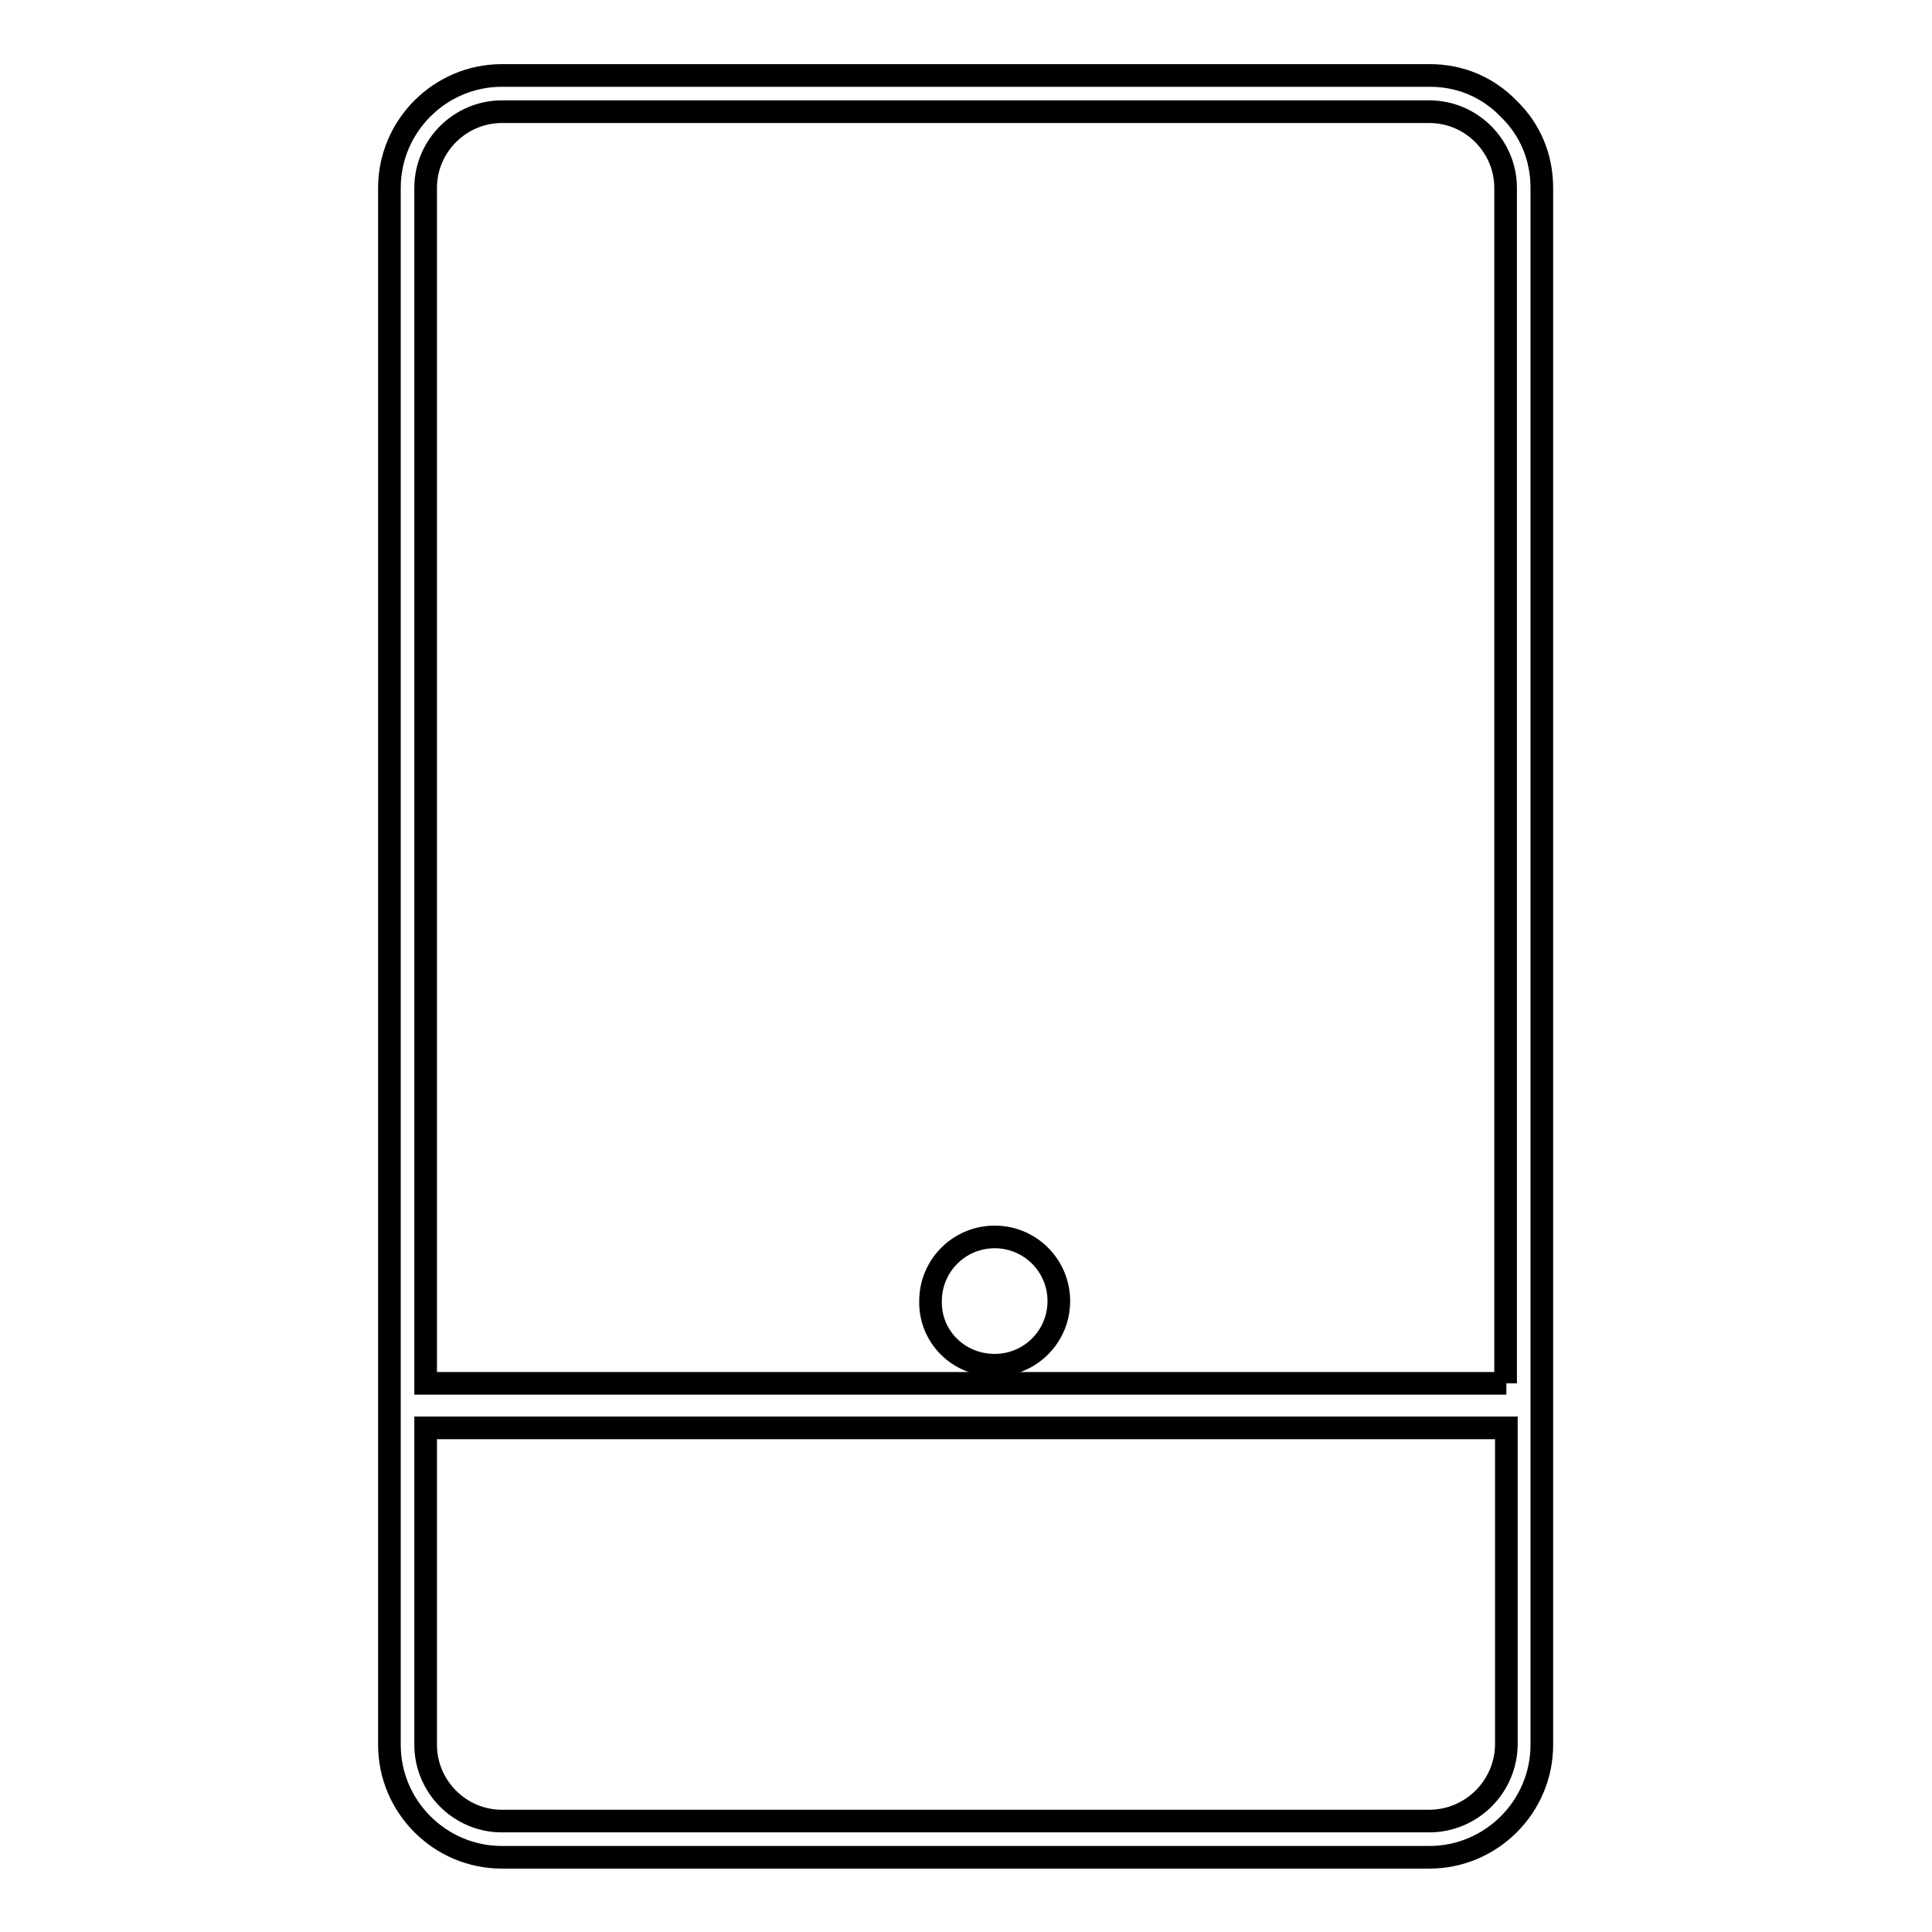 <?xml version="1.0" encoding="utf-8"?>
<!-- Svg Vector Icons : http://www.onlinewebfonts.com/icon -->
<!DOCTYPE svg PUBLIC "-//W3C//DTD SVG 1.1//EN" "http://www.w3.org/Graphics/SVG/1.1/DTD/svg11.dtd">
<svg version="1.1" xmlns="http://www.w3.org/2000/svg" xmlns:xlink="http://www.w3.org/1999/xlink" x="0px" y="0px" viewBox="0 0 256 256" enable-background="new 0 0 256 256" xml:space="preserve">
<g><g><path stroke-width="3" fill-opacity="0" stroke="#000000"  d="M131.8,180.9c4.7,0,8.5-3.8,8.5-8.5s-3.8-8.5-8.5-8.5c-4.7,0-8.5,3.8-8.5,8.5C123.2,177.1,127,180.9,131.8,180.9z"/><path stroke-width="3" fill-opacity="0" stroke="#000000"  d="M189.5,10H66.5c-8.2,0-14.9,6.7-14.9,14.9v206.3c0,8.2,6.7,14.9,14.9,14.9h122.9c8.2,0,14.9-6.7,14.9-14.9V24.9c0-4-1.5-7.7-4.4-10.5C197.1,11.5,193.4,10,189.5,10z M199.6,231.1c0,2.7-1.1,5.3-3,7.2c-1.9,1.9-4.5,3-7.2,3H66.5c-5.6,0-10.1-4.6-10.1-10.1v-42h143.2V231.1L199.6,231.1z M199.6,183.3H56.4V24.9c0-5.6,4.6-10.1,10.1-10.1h122.9c5.6,0,10.1,4.6,10.1,10.1V183.3L199.6,183.3z"/></g></g>
</svg>